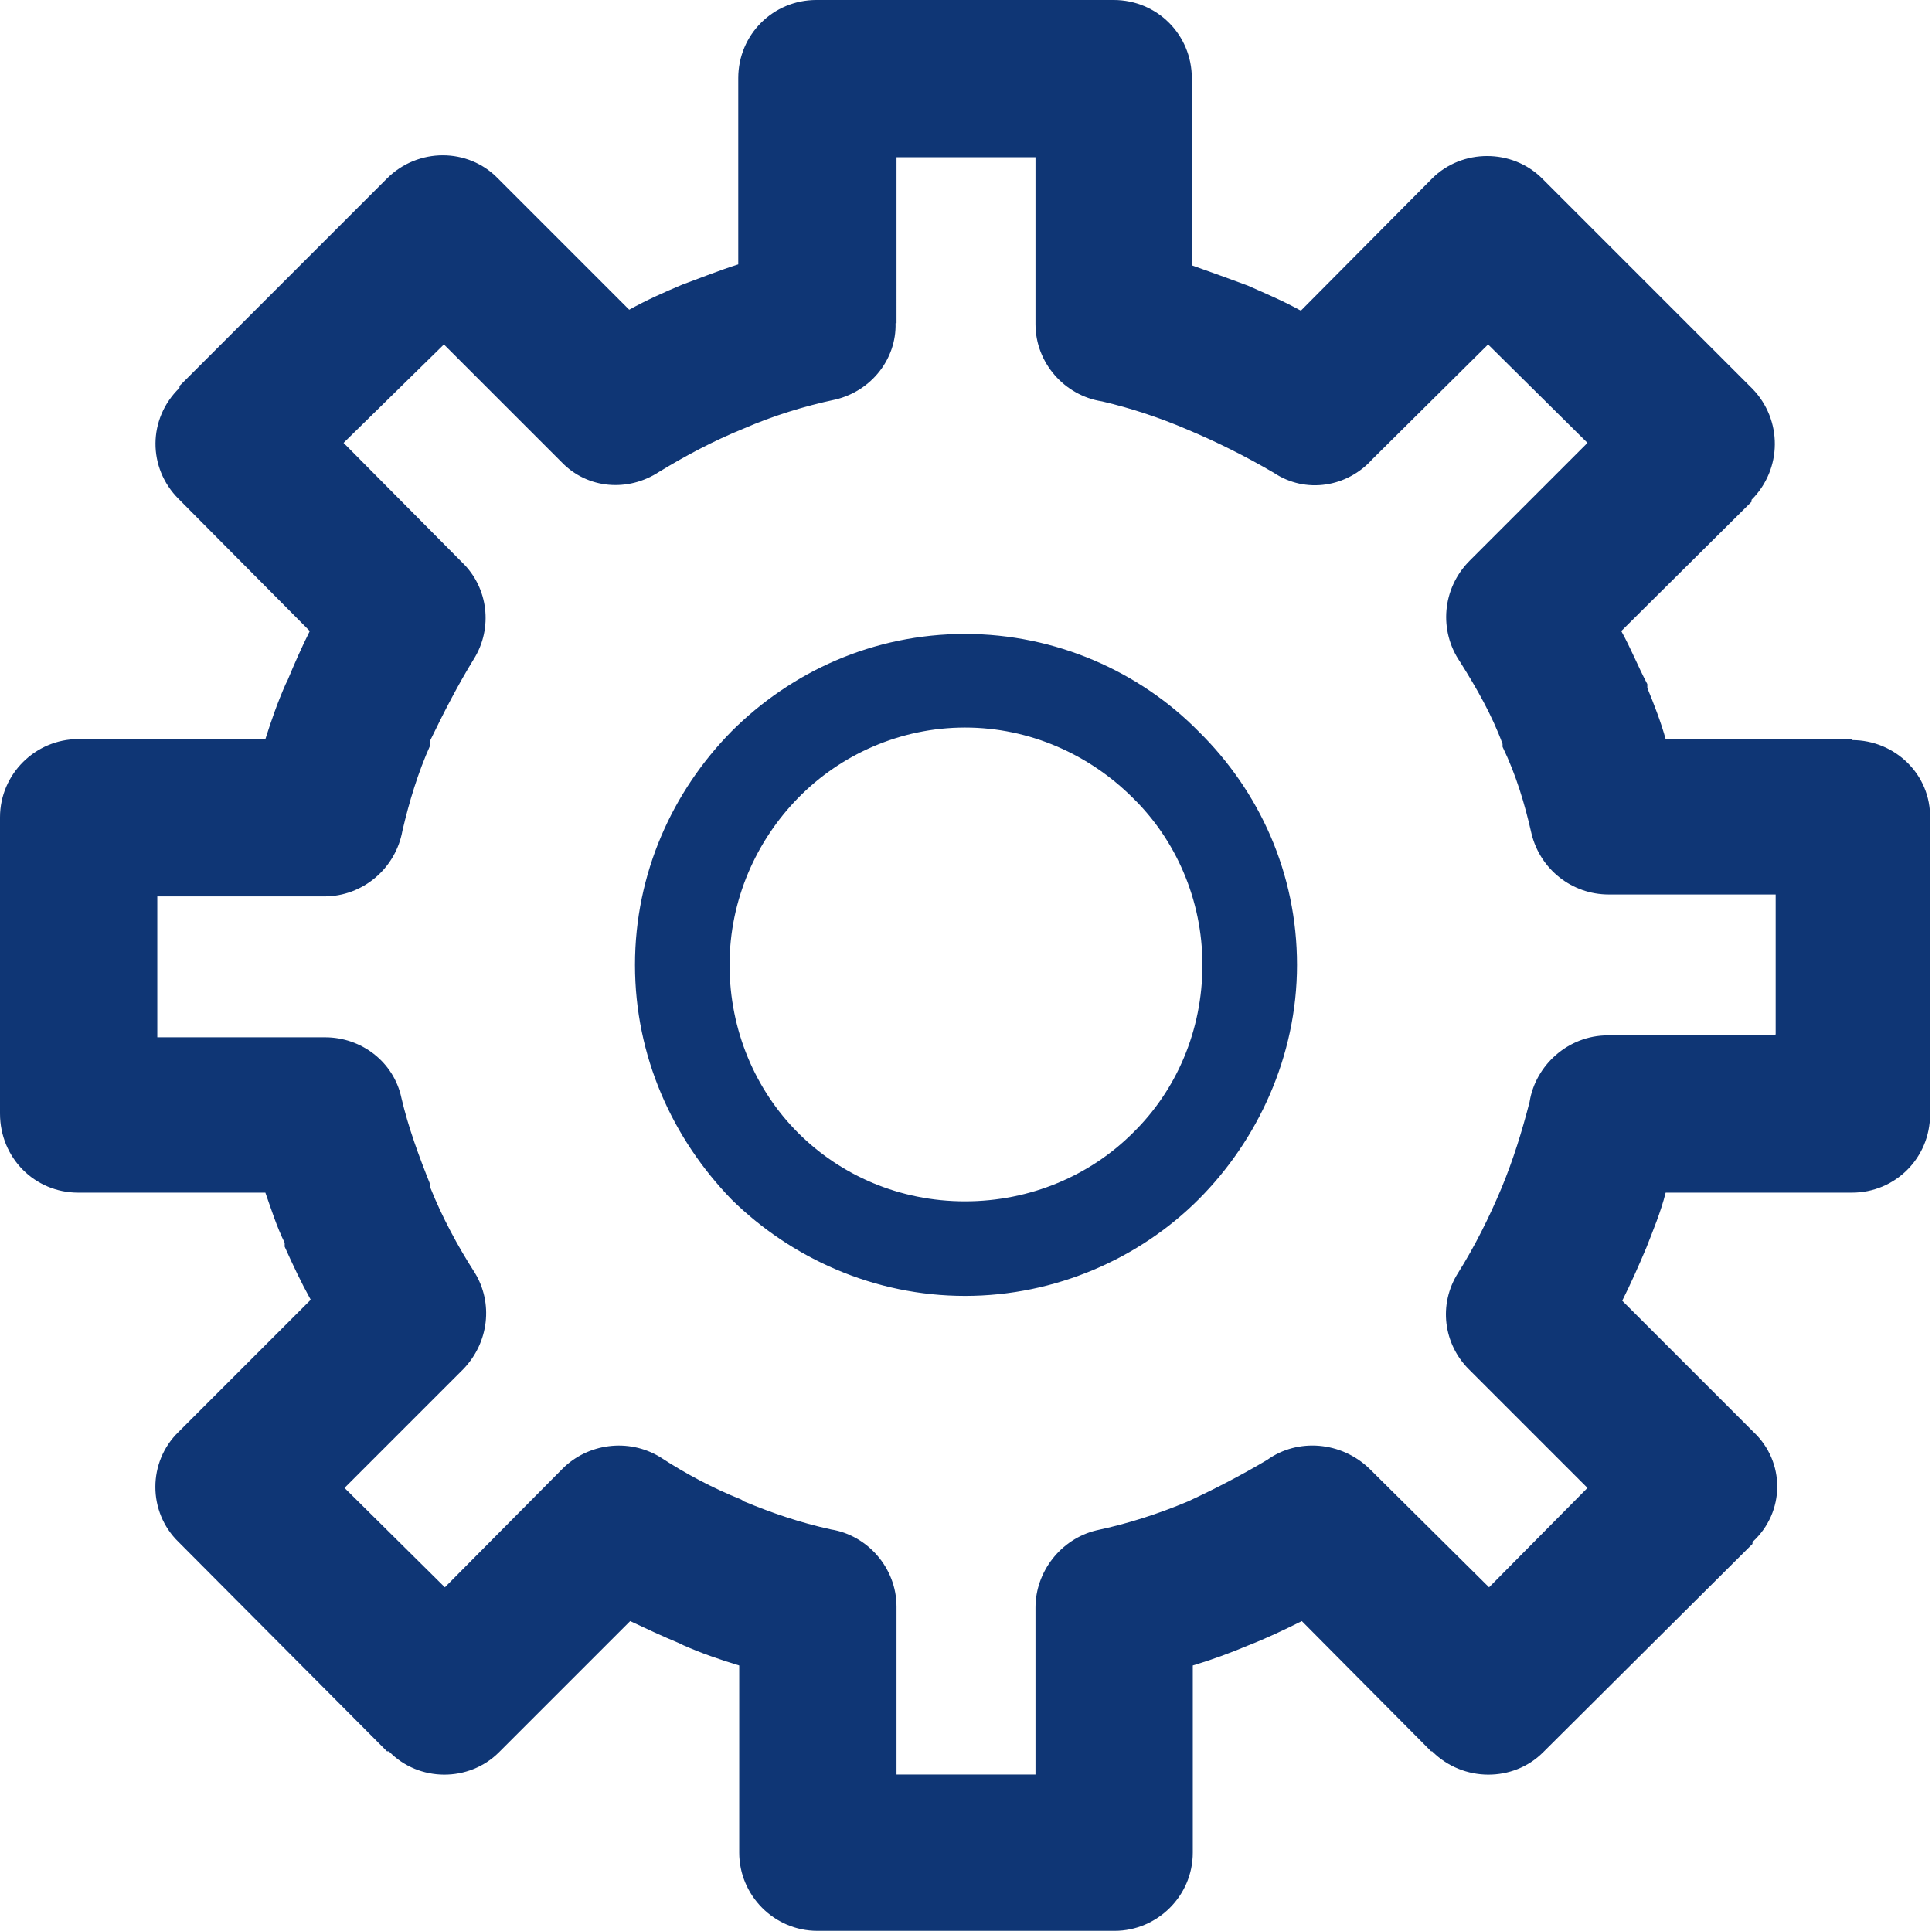 <?xml version="1.0" encoding="UTF-8"?>
<svg id="_图层_2" data-name="图层 2" xmlns="http://www.w3.org/2000/svg" viewBox="0 0 20.02 20.01">
  <defs>
    <style>
      .cls-1 {
        fill: #0f3675;
      }
    </style>
  </defs>
  <g id="_图层_1-2" data-name="图层 1">
    <path class="cls-1" d="M19.19,7.66h-1.93c-.05-.18-.12-.36-.19-.53v-.04c-.1-.19-.17-.37-.27-.55l1.35-1.34v-.02c.32-.32,.32-.83,.01-1.15l-2.18-2.18h0c-.31-.31-.83-.31-1.14,0l-1.36,1.37c-.18-.1-.37-.18-.55-.26-.19-.07-.38-.14-.58-.21V.81c0-.45-.36-.81-.81-.81h-3.08c-.45,0-.81,.36-.81,.81v1.93c-.19,.06-.39,.14-.58,.21-.19,.08-.37,.16-.55,.26l-1.32-1.32-.04-.04c-.31-.32-.83-.32-1.15,0L1.86,4v.02c-.33,.32-.33,.83-.01,1.15l1.36,1.37c-.08,.16-.16,.34-.23,.51l-.02,.04c-.08,.18-.15,.38-.21,.57H.81c-.44,0-.81,.36-.81,.81v3.07c0,.46,.36,.82,.81,.82h1.94c.06,.17,.12,.36,.2,.52v.04c.09,.2,.17,.37,.27,.55l-1.33,1.33-.04,.04c-.32,.31-.32,.83,0,1.14l2.16,2.17h.02c.31,.32,.83,.32,1.14,.01l1.36-1.36c.17,.08,.34,.16,.51,.23l.04,.02c.18,.08,.38,.15,.58,.21v1.94c0,.44,.36,.81,.81,.81h3.08c.44,0,.81-.36,.81-.81v-1.94c.2-.06,.39-.13,.58-.21,.18-.07,.37-.16,.55-.25l1.34,1.35h.01c.32,.32,.84,.32,1.15,.01l2.17-2.16v-.02c.34-.31,.34-.83,.01-1.14l-1.36-1.36c.09-.18,.17-.36,.25-.55,.07-.18,.15-.37,.2-.57h1.93c.45,0,.81-.36,.81-.81v-3.07c.01-.45-.36-.81-.81-.81h0Zm-.81,3.07h-1.72c-.41,0-.75,.31-.81,.69-.08,.31-.17,.6-.29,.89-.13,.31-.28,.61-.45,.88-.21,.33-.15,.74,.11,1h0l1.23,1.23-1.02,1.03-1.24-1.23c-.29-.28-.74-.32-1.06-.09-.27,.16-.54,.3-.82,.43-.31,.13-.62,.23-.95,.3-.37,.09-.63,.43-.63,.8v1.73h-1.44v-1.74c0-.4-.3-.74-.68-.8-.32-.07-.61-.17-.9-.29l-.03-.02c-.3-.12-.58-.27-.84-.44-.33-.2-.75-.14-1.01,.12h0l-1.22,1.23-1.04-1.03,1.23-1.23c.27-.28,.31-.69,.12-1-.18-.28-.34-.58-.46-.88v-.03c-.12-.3-.23-.6-.3-.9-.08-.38-.42-.63-.79-.63H1.63v-1.46h1.73c.4,0,.74-.29,.81-.68,.07-.3,.16-.6,.29-.89v-.05c.14-.29,.29-.58,.45-.84,.2-.32,.15-.74-.12-1h0s-1.23-1.24-1.23-1.24l1.04-1.02,1.22,1.22c.27,.28,.69,.31,1.01,.1,.28-.17,.56-.32,.88-.45,.3-.13,.62-.23,.95-.3,.37-.09,.63-.42,.62-.79h.01V1.63h1.44v1.73c0,.4,.3,.74,.69,.8,.3,.07,.6,.17,.88,.29,.31,.13,.61,.28,.9,.45,.33,.22,.76,.15,1.02-.14l1.2-1.19,1.03,1.02-1.22,1.22c-.29,.29-.32,.73-.1,1.05,.17,.27,.33,.55,.44,.85v.03c.14,.29,.23,.59,.3,.9,.09,.37,.42,.63,.8,.63h1.73v1.45h0ZM10,6.57h0c-.95,0-1.8,.39-2.42,1.01-.61,.62-1,1.47-1,2.42s.39,1.8,1,2.43c.62,.61,1.48,1,2.42,1s1.81-.39,2.42-1,1.02-1.48,1.02-2.43-.39-1.8-1.02-2.42c-.61-.62-1.48-1.01-2.42-1.01h0Zm1.74,5.17h0c-.44,.44-1.06,.71-1.74,.71s-1.29-.27-1.73-.71c-.44-.44-.71-1.06-.71-1.74s.28-1.29,.71-1.73c.44-.45,1.06-.73,1.73-.73s1.29,.28,1.74,.73c.44,.43,.72,1.05,.72,1.73s-.27,1.3-.72,1.74h0Z"/>
  </g>
</svg>